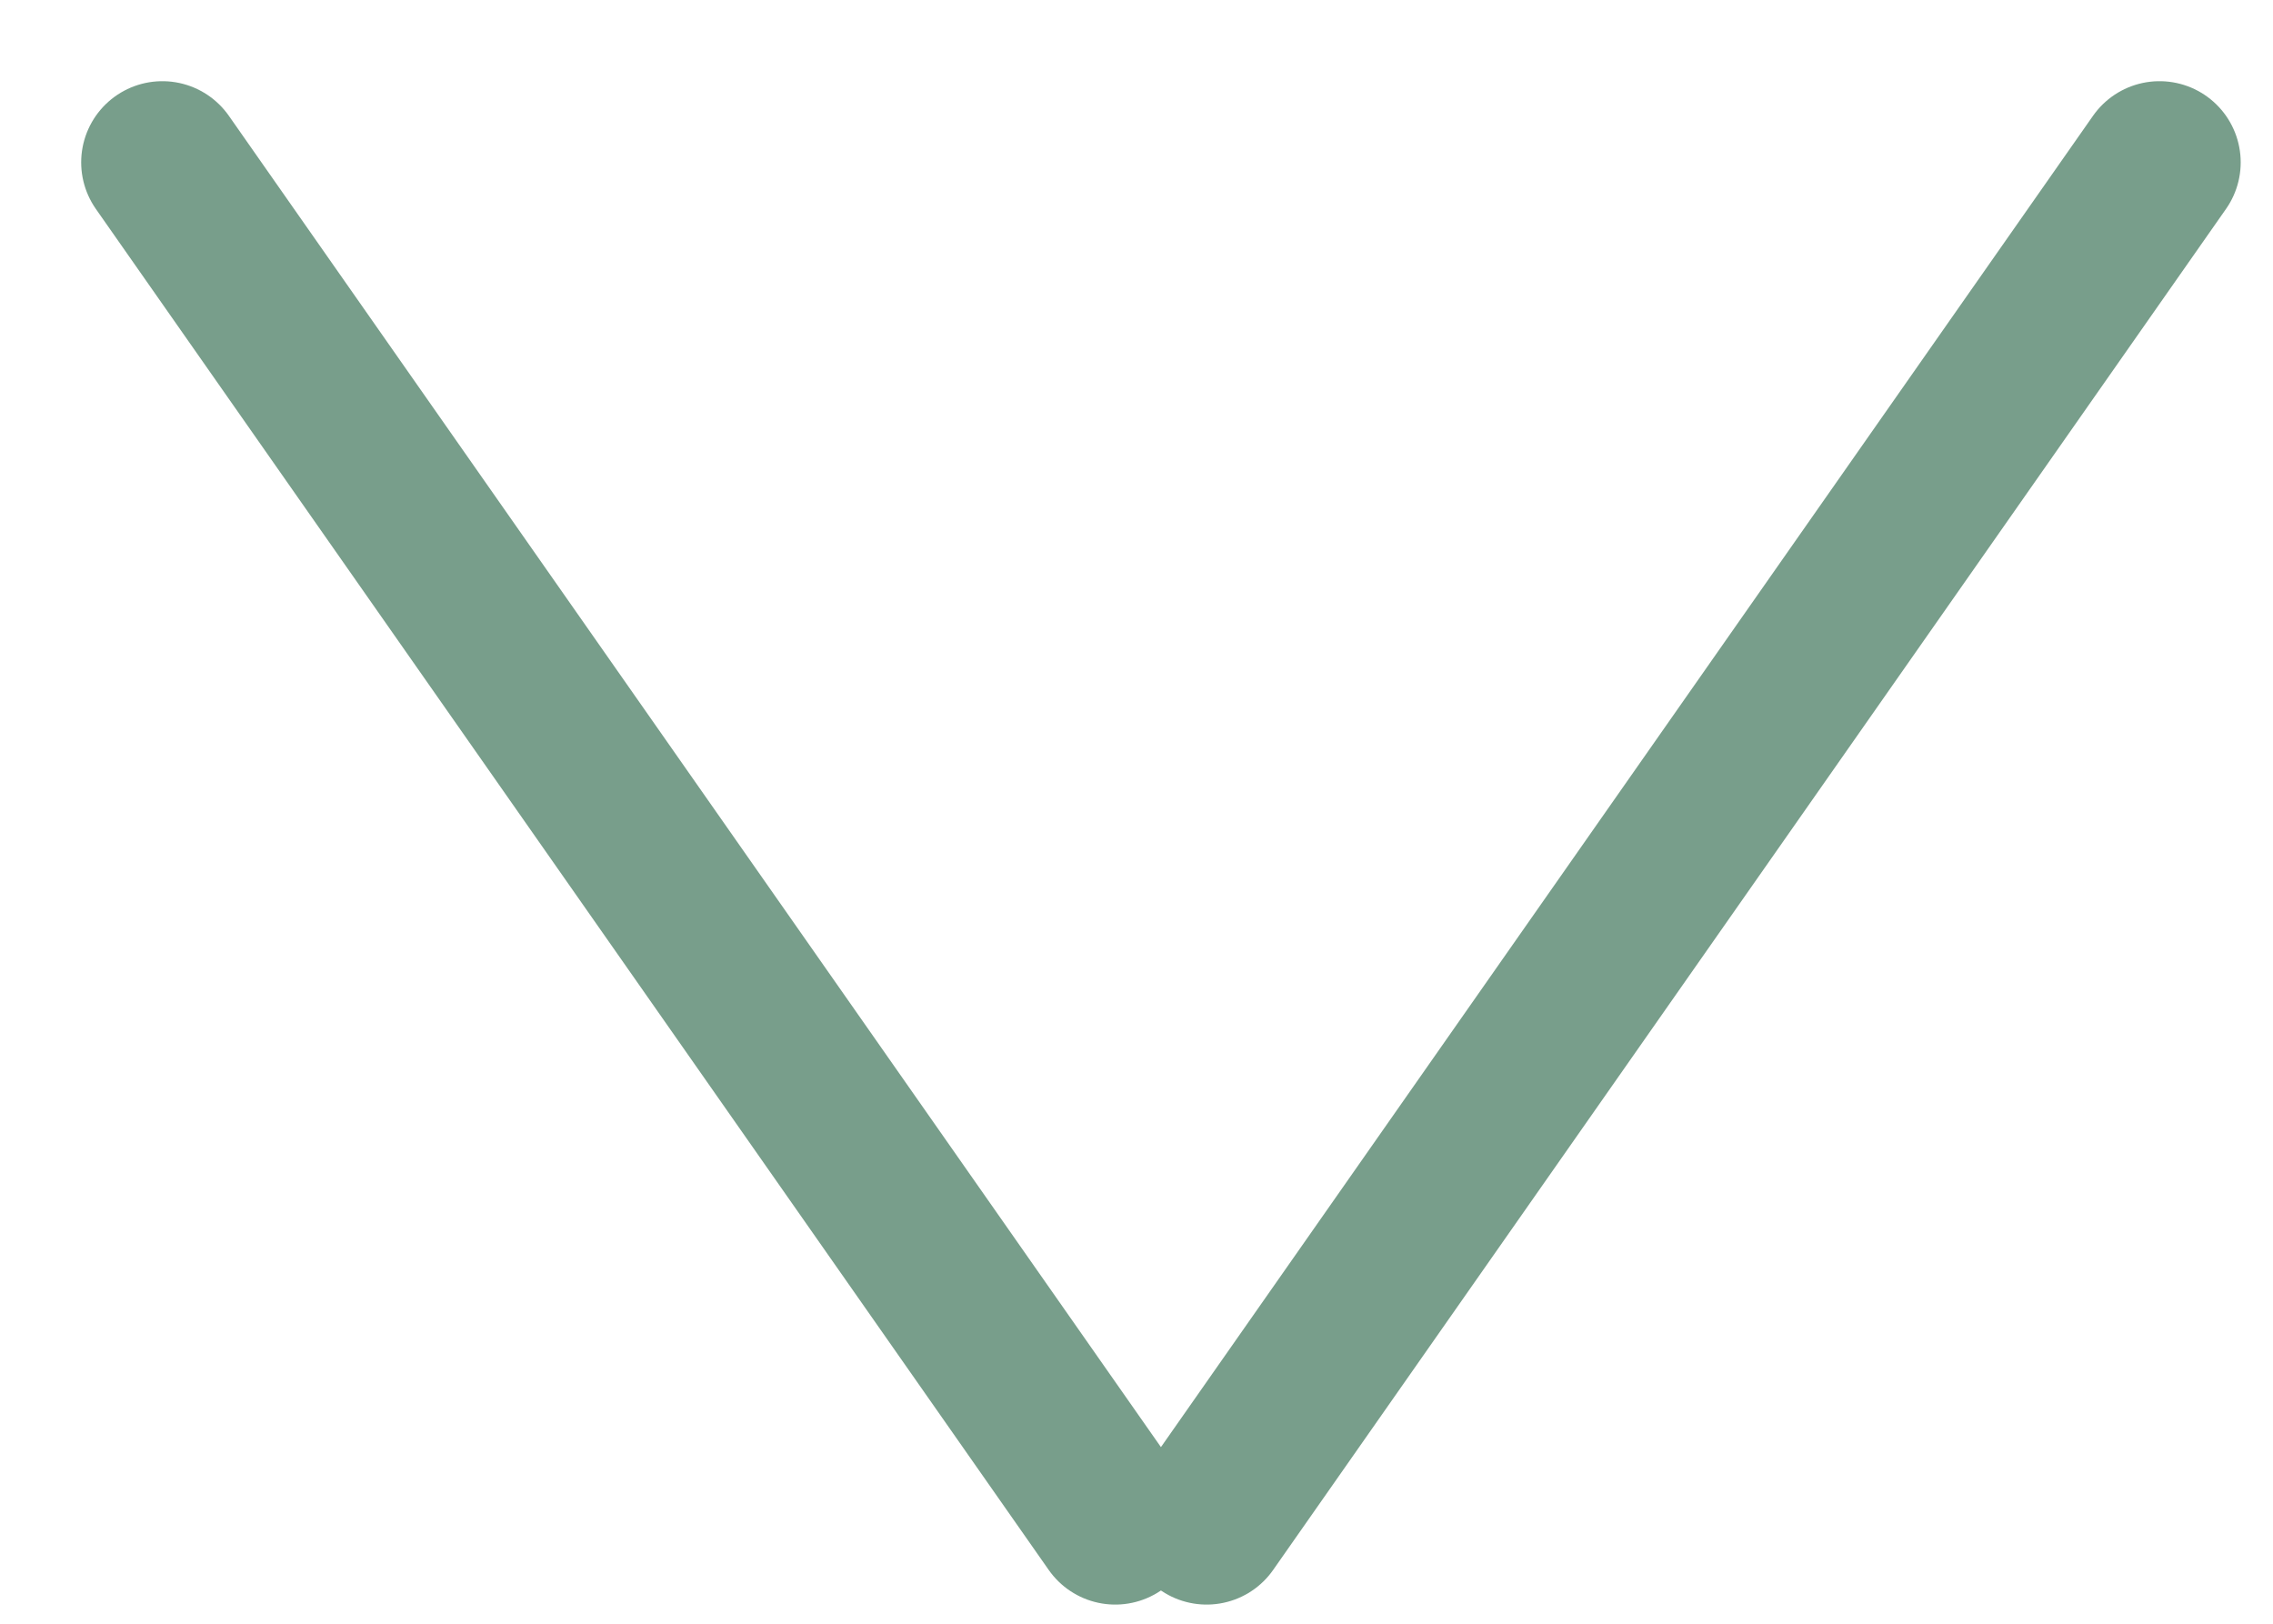<?xml version="1.0" encoding="UTF-8"?> <svg xmlns="http://www.w3.org/2000/svg" width="14" height="10" viewBox="0 0 14 10" fill="none"><path d="M1 1L6.869 9.382" stroke="#789E8B" stroke-linecap="round"></path><path d="M13.301 1L7.432 9.382" stroke="#789E8B" stroke-linecap="round"></path></svg> 